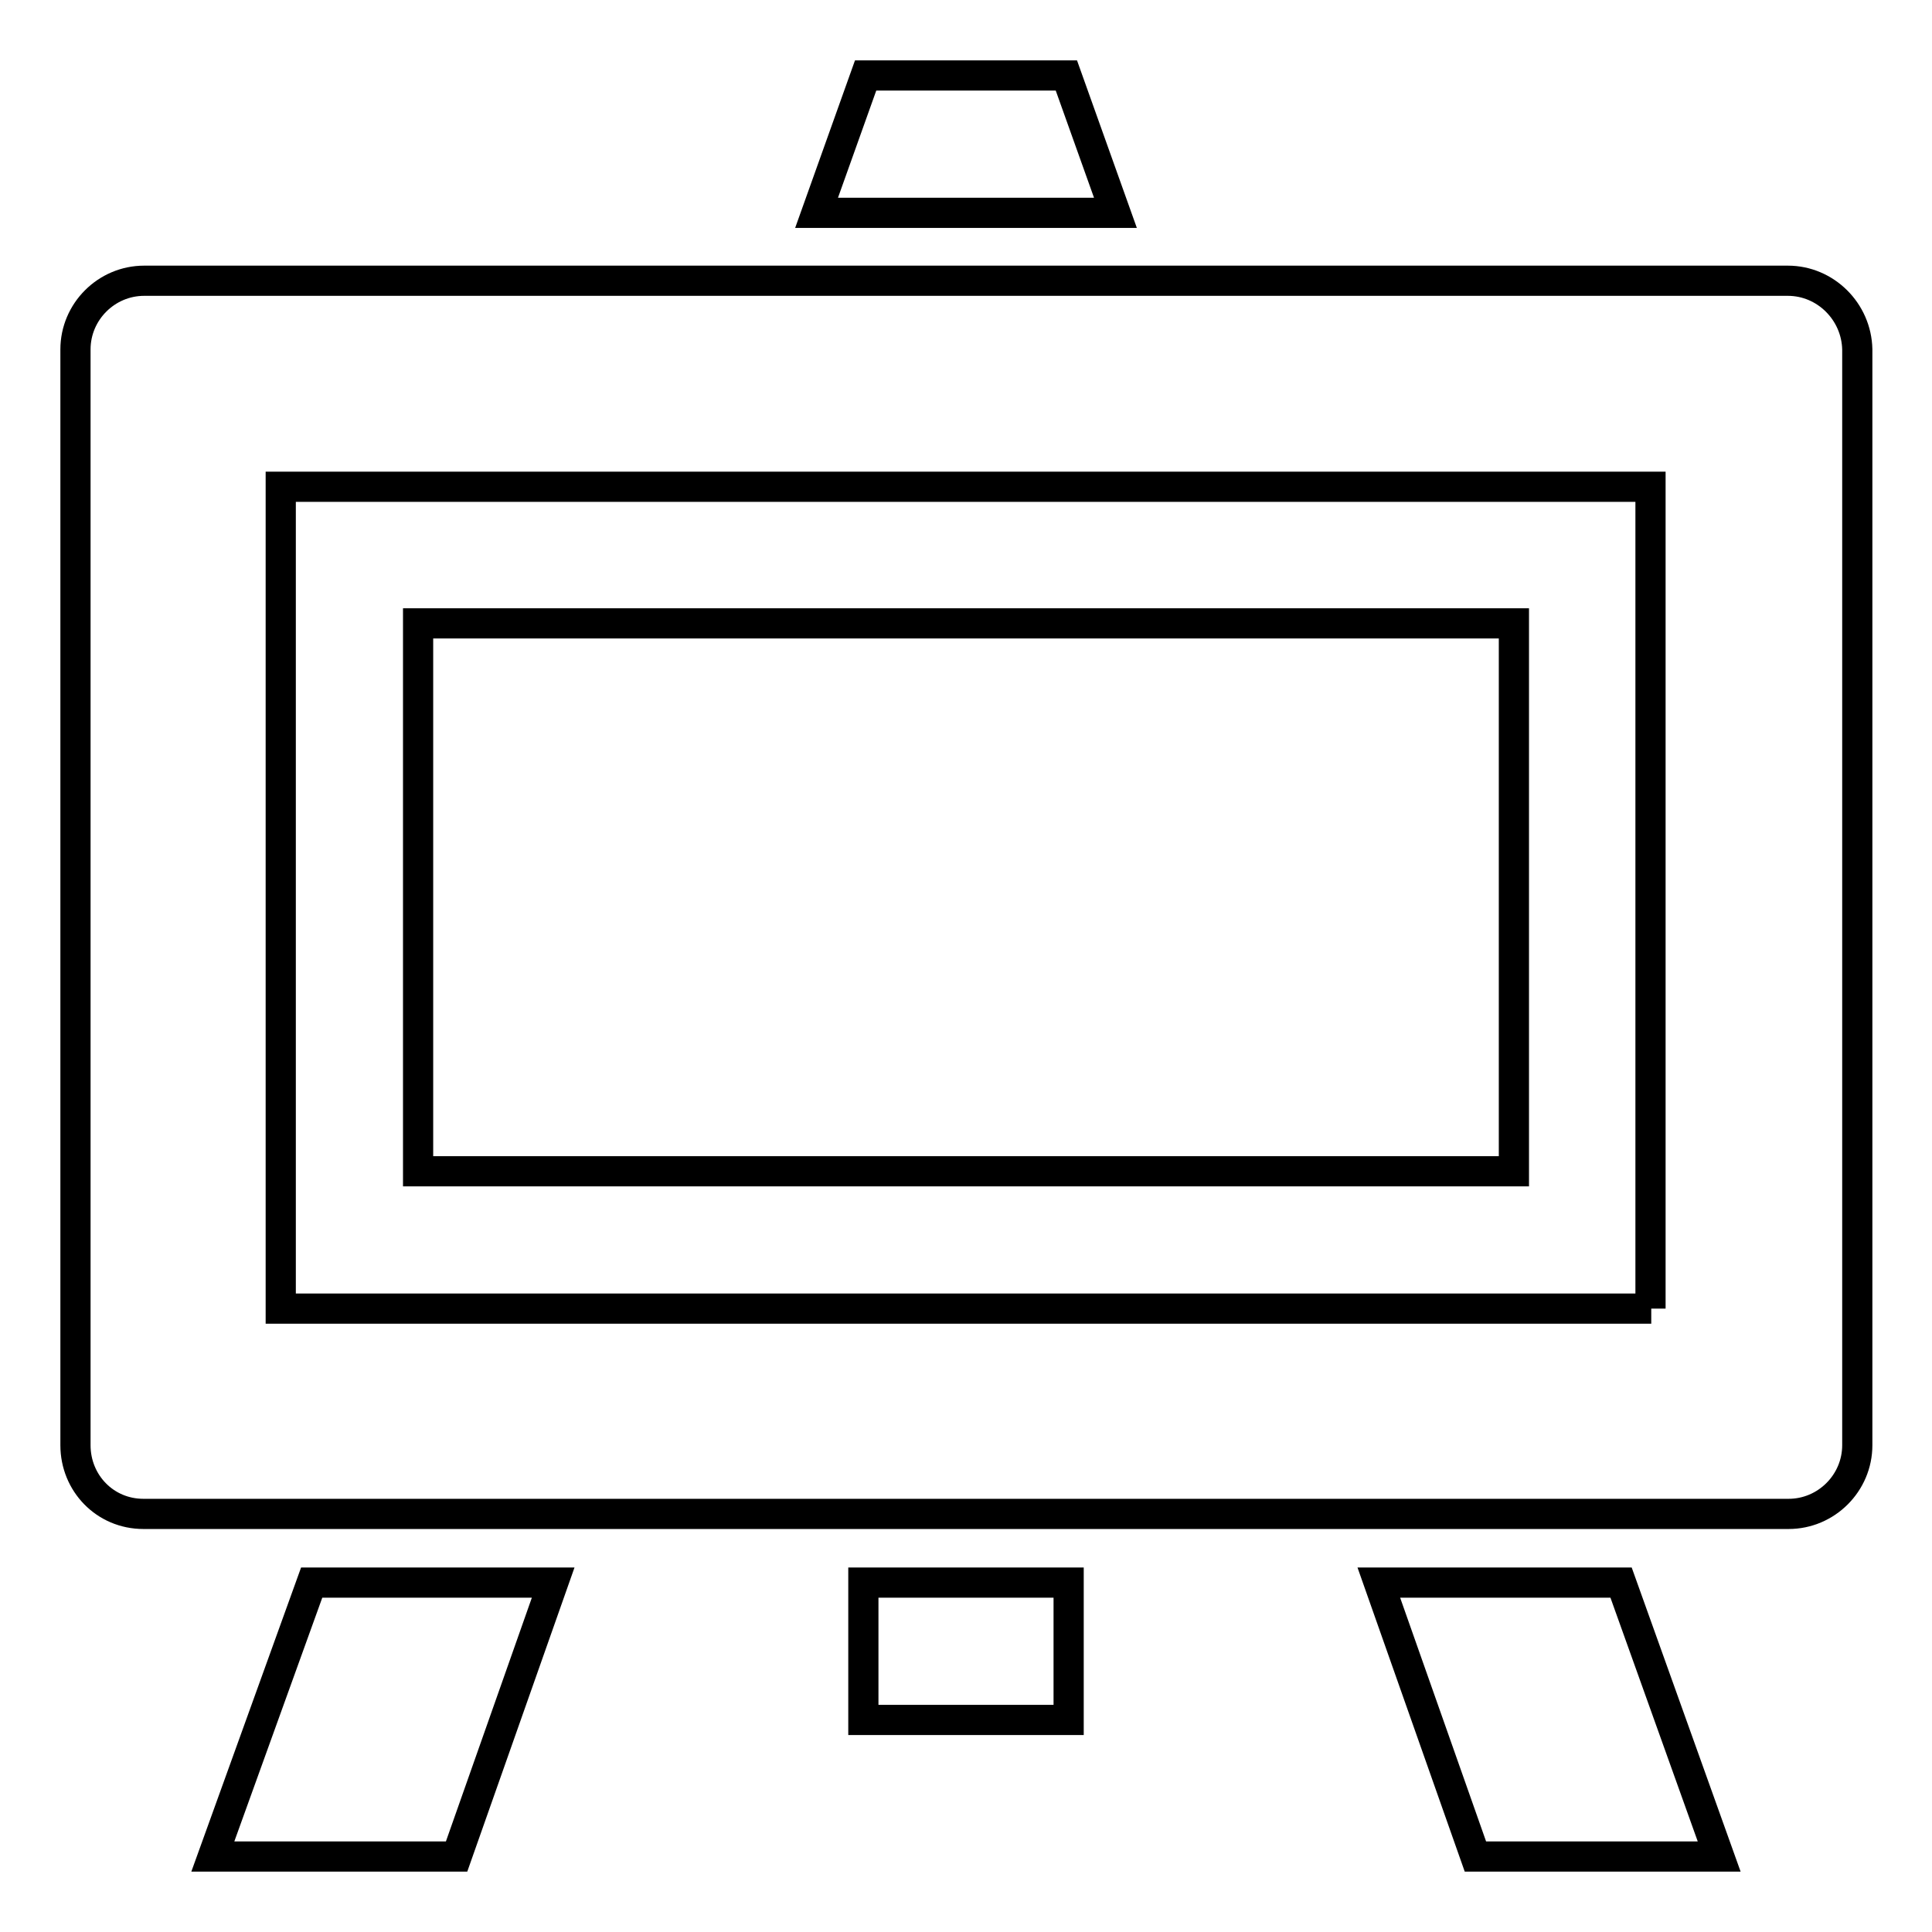 <?xml version="1.0" encoding="utf-8"?>
<!-- Svg Vector Icons : http://www.onlinewebfonts.com/icon -->
<!DOCTYPE svg PUBLIC "-//W3C//DTD SVG 1.1//EN" "http://www.w3.org/Graphics/SVG/1.1/DTD/svg11.dtd">
<svg version="1.1" xmlns="http://www.w3.org/2000/svg" xmlns:xlink="http://www.w3.org/1999/xlink" x="0px" y="0px" viewBox="0 0 256 256" enable-background="new 0 0 256 256" xml:space="preserve">
<g> <path stroke-width="4" fill-opacity="0" stroke="#000000"  d="M55.4,82.6h145.2v72.6H55.4V82.6z"/> <path stroke-width="4" fill-opacity="0" stroke="#000000"  d="M236.9,37.2H19.1c-5,0-9.1,4.1-9.1,9.1v145.2c0,5,3.9,9.1,9,9.1h218c5,0,9.1-4.1,9.1-9.1V46.3 C246,41.3,241.9,37.2,236.9,37.2z M218.8,173.4H37.2V64.5h181.5V173.4z M28.2,246h32.3l12.8-36.3h-32L28.2,246z M141.3,10h-26.6 l-6.5,18.2h39.6L141.3,10z M195.5,246h32.3l-13-36.3h-32.1L195.5,246z M114.4,209.7h27.2v18.2h-27.2V209.7z"/></g>
</svg>
